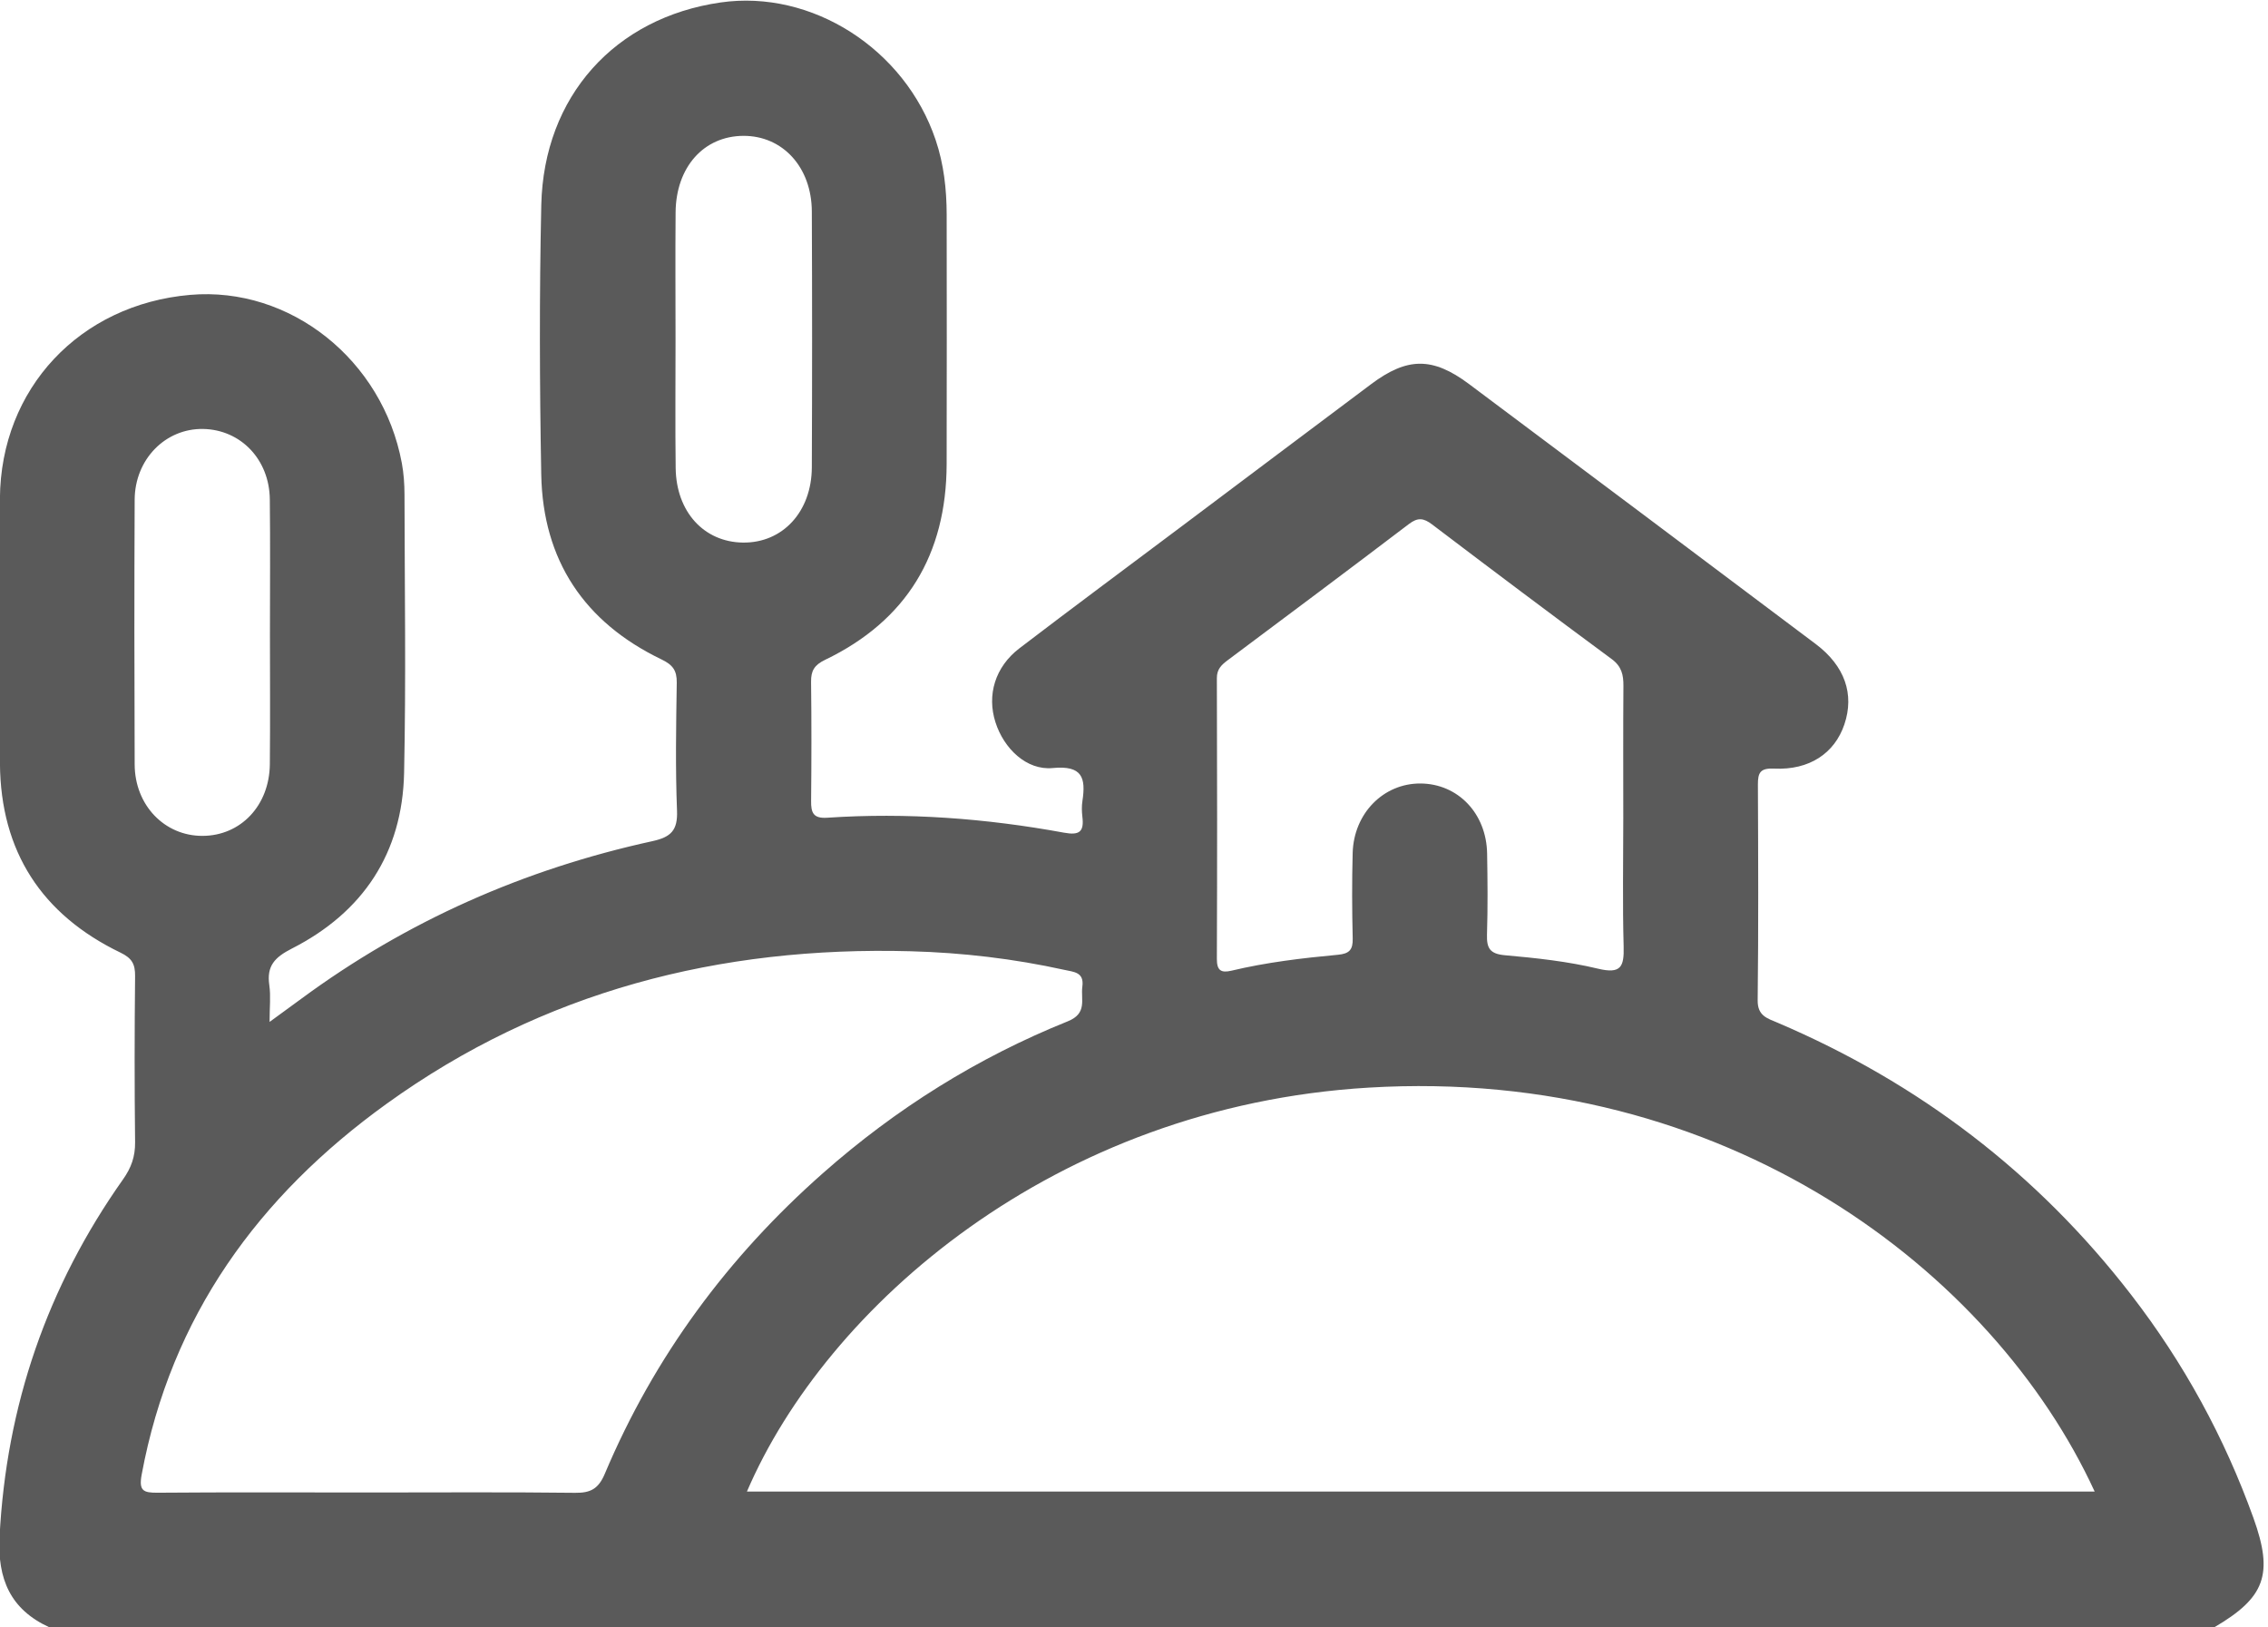 <?xml version="1.0" encoding="UTF-8" standalone="no"?>
<!DOCTYPE svg PUBLIC "-//W3C//DTD SVG 1.1//EN" "http://www.w3.org/Graphics/SVG/1.1/DTD/svg11.dtd">
<svg width="100%" height="100%" viewBox="0 0 184 132" version="1.1" xmlns="http://www.w3.org/2000/svg" xmlns:xlink="http://www.w3.org/1999/xlink" xml:space="preserve" xmlns:serif="http://www.serif.com/" style="fill-rule:evenodd;clip-rule:evenodd;stroke-linejoin:round;stroke-miterlimit:2;">
    <g transform="matrix(1,0,0,1,-21401.1,-18613.4)">
        <g transform="matrix(2.667,0,0,2.667,21423,18693.1)">
            <path d="M0,-10.604C0,-11.969 0.012,-13.334 -0.004,-14.699C-0.017,-15.91 -0.888,-16.815 -2.028,-16.838C-3.175,-16.861 -4.109,-15.918 -4.115,-14.688C-4.127,-12.003 -4.126,-9.319 -4.115,-6.635C-4.11,-5.394 -3.205,-4.459 -2.051,-4.463C-0.889,-4.466 -0.014,-5.386 -0.003,-6.646C0.01,-7.965 0,-9.285 0,-10.604M12.338,-19.541C12.338,-18.244 12.326,-16.948 12.342,-15.651C12.358,-14.32 13.201,-13.399 14.386,-13.383C15.591,-13.366 16.478,-14.315 16.484,-15.671C16.495,-18.264 16.495,-20.857 16.484,-23.45C16.479,-24.8 15.596,-25.758 14.4,-25.752C13.198,-25.746 12.353,-24.804 12.34,-23.43C12.329,-22.134 12.338,-20.837 12.338,-19.541M41.168,-4.991C41.168,-6.334 41.162,-7.677 41.172,-9.021C41.175,-9.357 41.119,-9.616 40.817,-9.839C38.986,-11.191 37.166,-12.558 35.353,-13.934C35.094,-14.13 34.919,-14.154 34.647,-13.947C32.817,-12.556 30.975,-11.181 29.134,-9.805C28.946,-9.664 28.804,-9.533 28.805,-9.26C28.815,-6.414 28.816,-3.568 28.805,-0.722C28.803,-0.368 28.934,-0.289 29.248,-0.363C30.313,-0.617 31.399,-0.746 32.486,-0.847C32.836,-0.879 32.946,-1 32.937,-1.346C32.916,-2.211 32.913,-3.077 32.936,-3.942C32.969,-5.149 33.873,-6.061 34.997,-6.056C36.138,-6.05 37.006,-5.146 37.026,-3.925C37.04,-3.105 37.048,-2.285 37.022,-1.466C37.009,-1.053 37.105,-0.874 37.566,-0.833C38.516,-0.749 39.475,-0.646 40.4,-0.424C41.103,-0.255 41.195,-0.488 41.179,-1.098C41.143,-2.395 41.168,-3.693 41.168,-4.991M3.001,15.506C5.096,15.506 7.191,15.491 9.285,15.516C9.757,15.522 9.995,15.391 10.187,14.936C11.689,11.376 13.932,8.344 16.826,5.791C19.046,3.832 21.526,2.28 24.271,1.176C24.874,0.934 24.66,0.511 24.713,0.12C24.772,-0.321 24.456,-0.324 24.162,-0.389C22.624,-0.728 21.066,-0.911 19.494,-0.954C13.682,-1.113 8.297,0.261 3.544,3.688C-0.345,6.491 -3.007,10.146 -3.901,14.957C-3.994,15.455 -3.853,15.516 -3.419,15.513C-1.279,15.496 0.861,15.505 3.001,15.506M55.507,15.477C52.424,8.784 44.296,2.544 33.425,3.193C23.849,3.764 16.919,9.867 14.51,15.477L55.507,15.477ZM-6.712,19.605C-7.896,19.062 -8.291,18.136 -8.225,16.856C-8.021,12.86 -6.772,9.241 -4.468,5.982C-4.218,5.629 -4.097,5.287 -4.102,4.854C-4.121,3.17 -4.12,1.485 -4.102,-0.2C-4.099,-0.563 -4.196,-0.744 -4.548,-0.913C-6.945,-2.069 -8.193,-3.992 -8.213,-6.662C-8.234,-9.349 -8.233,-12.036 -8.214,-14.723C-8.191,-18.067 -5.787,-20.625 -2.426,-20.916C0.61,-21.179 3.428,-18.945 4.012,-15.8C4.07,-15.489 4.092,-15.167 4.093,-14.85C4.098,-12.026 4.141,-9.202 4.081,-6.38C4.03,-3.939 2.833,-2.138 0.667,-1.036C0.143,-0.769 -0.105,-0.507 -0.019,0.079C0.028,0.405 -0.011,0.743 -0.011,1.195C0.377,0.912 0.664,0.705 0.949,0.494C4.164,-1.877 7.74,-3.451 11.633,-4.302C12.197,-4.425 12.407,-4.629 12.383,-5.229C12.332,-6.525 12.355,-7.824 12.375,-9.122C12.38,-9.494 12.254,-9.665 11.91,-9.83C9.562,-10.959 8.302,-12.844 8.253,-15.451C8.203,-18.182 8.194,-20.916 8.254,-23.647C8.328,-26.953 10.491,-29.345 13.708,-29.809C16.482,-30.209 19.315,-28.398 20.249,-25.632C20.5,-24.89 20.585,-24.125 20.586,-23.348C20.587,-20.82 20.593,-18.293 20.585,-15.765C20.576,-13.025 19.372,-11.012 16.886,-9.816C16.563,-9.661 16.456,-9.486 16.461,-9.147C16.476,-7.94 16.474,-6.733 16.462,-5.526C16.458,-5.169 16.526,-4.986 16.953,-5.015C19.372,-5.177 21.775,-4.997 24.157,-4.56C24.634,-4.472 24.768,-4.597 24.714,-5.044C24.695,-5.201 24.691,-5.366 24.715,-5.522C24.823,-6.23 24.713,-6.613 23.81,-6.526C23.014,-6.45 22.325,-7.119 22.07,-7.918C21.805,-8.747 22.058,-9.601 22.798,-10.167C24.426,-11.41 26.072,-12.63 27.71,-13.859C29.64,-15.307 31.568,-16.757 33.5,-18.203C34.598,-19.024 35.369,-19.032 36.476,-18.204C39.994,-15.574 43.508,-12.938 47.02,-10.299C47.908,-9.632 48.204,-8.771 47.893,-7.852C47.596,-6.974 46.828,-6.458 45.759,-6.509C45.333,-6.53 45.261,-6.384 45.263,-6.02C45.272,-3.834 45.282,-1.648 45.256,0.537C45.25,1.013 45.552,1.087 45.862,1.219C50.159,3.051 53.759,5.792 56.617,9.493C58.215,11.561 59.455,13.828 60.339,16.287C60.952,17.994 60.693,18.701 59.147,19.605L-6.712,19.605Z" style="fill:rgb(90,90,90);fill-rule:nonzero;"/>
        </g>
        <g transform="matrix(2.667,0,0,2.667,21423,18693.1)">
            <path d="M0,-10.604C0,-11.969 0.012,-13.334 -0.004,-14.699C-0.017,-15.91 -0.888,-16.815 -2.028,-16.838C-3.175,-16.861 -4.109,-15.918 -4.115,-14.688C-4.127,-12.003 -4.126,-9.319 -4.115,-6.635C-4.11,-5.394 -3.205,-4.459 -2.051,-4.463C-0.889,-4.466 -0.014,-5.386 -0.003,-6.646C0.01,-7.965 0,-9.285 0,-10.604ZM12.338,-19.541C12.338,-18.244 12.326,-16.948 12.342,-15.651C12.358,-14.32 13.201,-13.399 14.386,-13.383C15.591,-13.366 16.478,-14.315 16.484,-15.671C16.495,-18.264 16.495,-20.857 16.484,-23.45C16.479,-24.8 15.596,-25.758 14.4,-25.752C13.198,-25.746 12.353,-24.804 12.34,-23.43C12.329,-22.134 12.338,-20.837 12.338,-19.541ZM41.168,-4.991C41.168,-6.334 41.162,-7.677 41.172,-9.021C41.175,-9.357 41.119,-9.616 40.817,-9.839C38.986,-11.191 37.166,-12.558 35.353,-13.934C35.094,-14.13 34.919,-14.154 34.647,-13.947C32.817,-12.556 30.975,-11.181 29.134,-9.805C28.946,-9.664 28.804,-9.533 28.805,-9.26C28.815,-6.414 28.816,-3.568 28.805,-0.722C28.803,-0.368 28.934,-0.289 29.248,-0.363C30.313,-0.617 31.399,-0.746 32.486,-0.847C32.836,-0.879 32.946,-1 32.937,-1.346C32.916,-2.211 32.913,-3.077 32.936,-3.942C32.969,-5.149 33.873,-6.061 34.997,-6.056C36.138,-6.05 37.006,-5.146 37.026,-3.925C37.04,-3.105 37.048,-2.285 37.022,-1.466C37.009,-1.053 37.105,-0.874 37.566,-0.833C38.516,-0.749 39.475,-0.646 40.4,-0.424C41.103,-0.255 41.195,-0.488 41.179,-1.098C41.143,-2.395 41.168,-3.693 41.168,-4.991ZM3.001,15.506C5.096,15.506 7.191,15.491 9.285,15.516C9.757,15.522 9.995,15.391 10.187,14.936C11.689,11.376 13.932,8.344 16.826,5.791C19.046,3.832 21.526,2.28 24.271,1.176C24.874,0.934 24.66,0.511 24.713,0.12C24.772,-0.321 24.456,-0.324 24.162,-0.389C22.624,-0.728 21.066,-0.911 19.494,-0.954C13.682,-1.113 8.297,0.261 3.544,3.688C-0.345,6.491 -3.007,10.146 -3.901,14.957C-3.994,15.455 -3.853,15.516 -3.419,15.513C-1.279,15.496 0.861,15.505 3.001,15.506ZM55.507,15.477C52.424,8.784 44.296,2.544 33.425,3.193C23.849,3.764 16.919,9.867 14.51,15.477L55.507,15.477ZM-6.712,19.605C-7.896,19.062 -8.291,18.136 -8.225,16.856C-8.021,12.86 -6.772,9.241 -4.468,5.982C-4.218,5.629 -4.097,5.287 -4.102,4.854C-4.121,3.17 -4.12,1.485 -4.102,-0.2C-4.099,-0.563 -4.196,-0.744 -4.548,-0.913C-6.945,-2.069 -8.193,-3.992 -8.213,-6.662C-8.234,-9.349 -8.233,-12.036 -8.214,-14.723C-8.191,-18.067 -5.787,-20.625 -2.426,-20.916C0.61,-21.179 3.428,-18.945 4.012,-15.8C4.07,-15.489 4.092,-15.167 4.093,-14.85C4.098,-12.026 4.141,-9.202 4.081,-6.38C4.03,-3.939 2.833,-2.138 0.667,-1.036C0.143,-0.769 -0.105,-0.507 -0.019,0.079C0.028,0.405 -0.011,0.743 -0.011,1.195C0.377,0.912 0.664,0.705 0.949,0.494C4.164,-1.877 7.74,-3.451 11.633,-4.302C12.197,-4.425 12.407,-4.629 12.383,-5.229C12.332,-6.525 12.355,-7.824 12.375,-9.122C12.38,-9.494 12.254,-9.665 11.91,-9.83C9.562,-10.959 8.302,-12.844 8.253,-15.451C8.203,-18.182 8.194,-20.916 8.254,-23.647C8.328,-26.953 10.491,-29.345 13.708,-29.809C16.482,-30.209 19.315,-28.398 20.249,-25.632C20.5,-24.89 20.585,-24.125 20.586,-23.348C20.587,-20.82 20.593,-18.293 20.585,-15.765C20.576,-13.025 19.372,-11.012 16.886,-9.816C16.563,-9.661 16.456,-9.486 16.461,-9.147C16.476,-7.94 16.474,-6.733 16.462,-5.526C16.458,-5.169 16.526,-4.986 16.953,-5.015C19.372,-5.177 21.775,-4.997 24.157,-4.56C24.634,-4.472 24.768,-4.597 24.714,-5.044C24.695,-5.201 24.691,-5.366 24.715,-5.522C24.823,-6.23 24.713,-6.613 23.81,-6.526C23.014,-6.45 22.325,-7.119 22.07,-7.918C21.805,-8.747 22.058,-9.601 22.798,-10.167C24.426,-11.41 26.072,-12.63 27.71,-13.859C29.64,-15.307 31.568,-16.757 33.5,-18.203C34.598,-19.024 35.369,-19.032 36.476,-18.204C39.994,-15.574 43.508,-12.938 47.02,-10.299C47.908,-9.632 48.204,-8.771 47.893,-7.852C47.596,-6.974 46.828,-6.458 45.759,-6.509C45.333,-6.53 45.261,-6.384 45.263,-6.02C45.272,-3.834 45.282,-1.648 45.256,0.537C45.25,1.013 45.552,1.087 45.862,1.219C50.159,3.051 53.759,5.792 56.617,9.493C58.215,11.561 59.455,13.828 60.339,16.287C60.952,17.994 60.693,18.701 59.147,19.605L-6.712,19.605Z" style="fill:none;fill-rule:nonzero;"/>
        </g>
    </g>
</svg>
